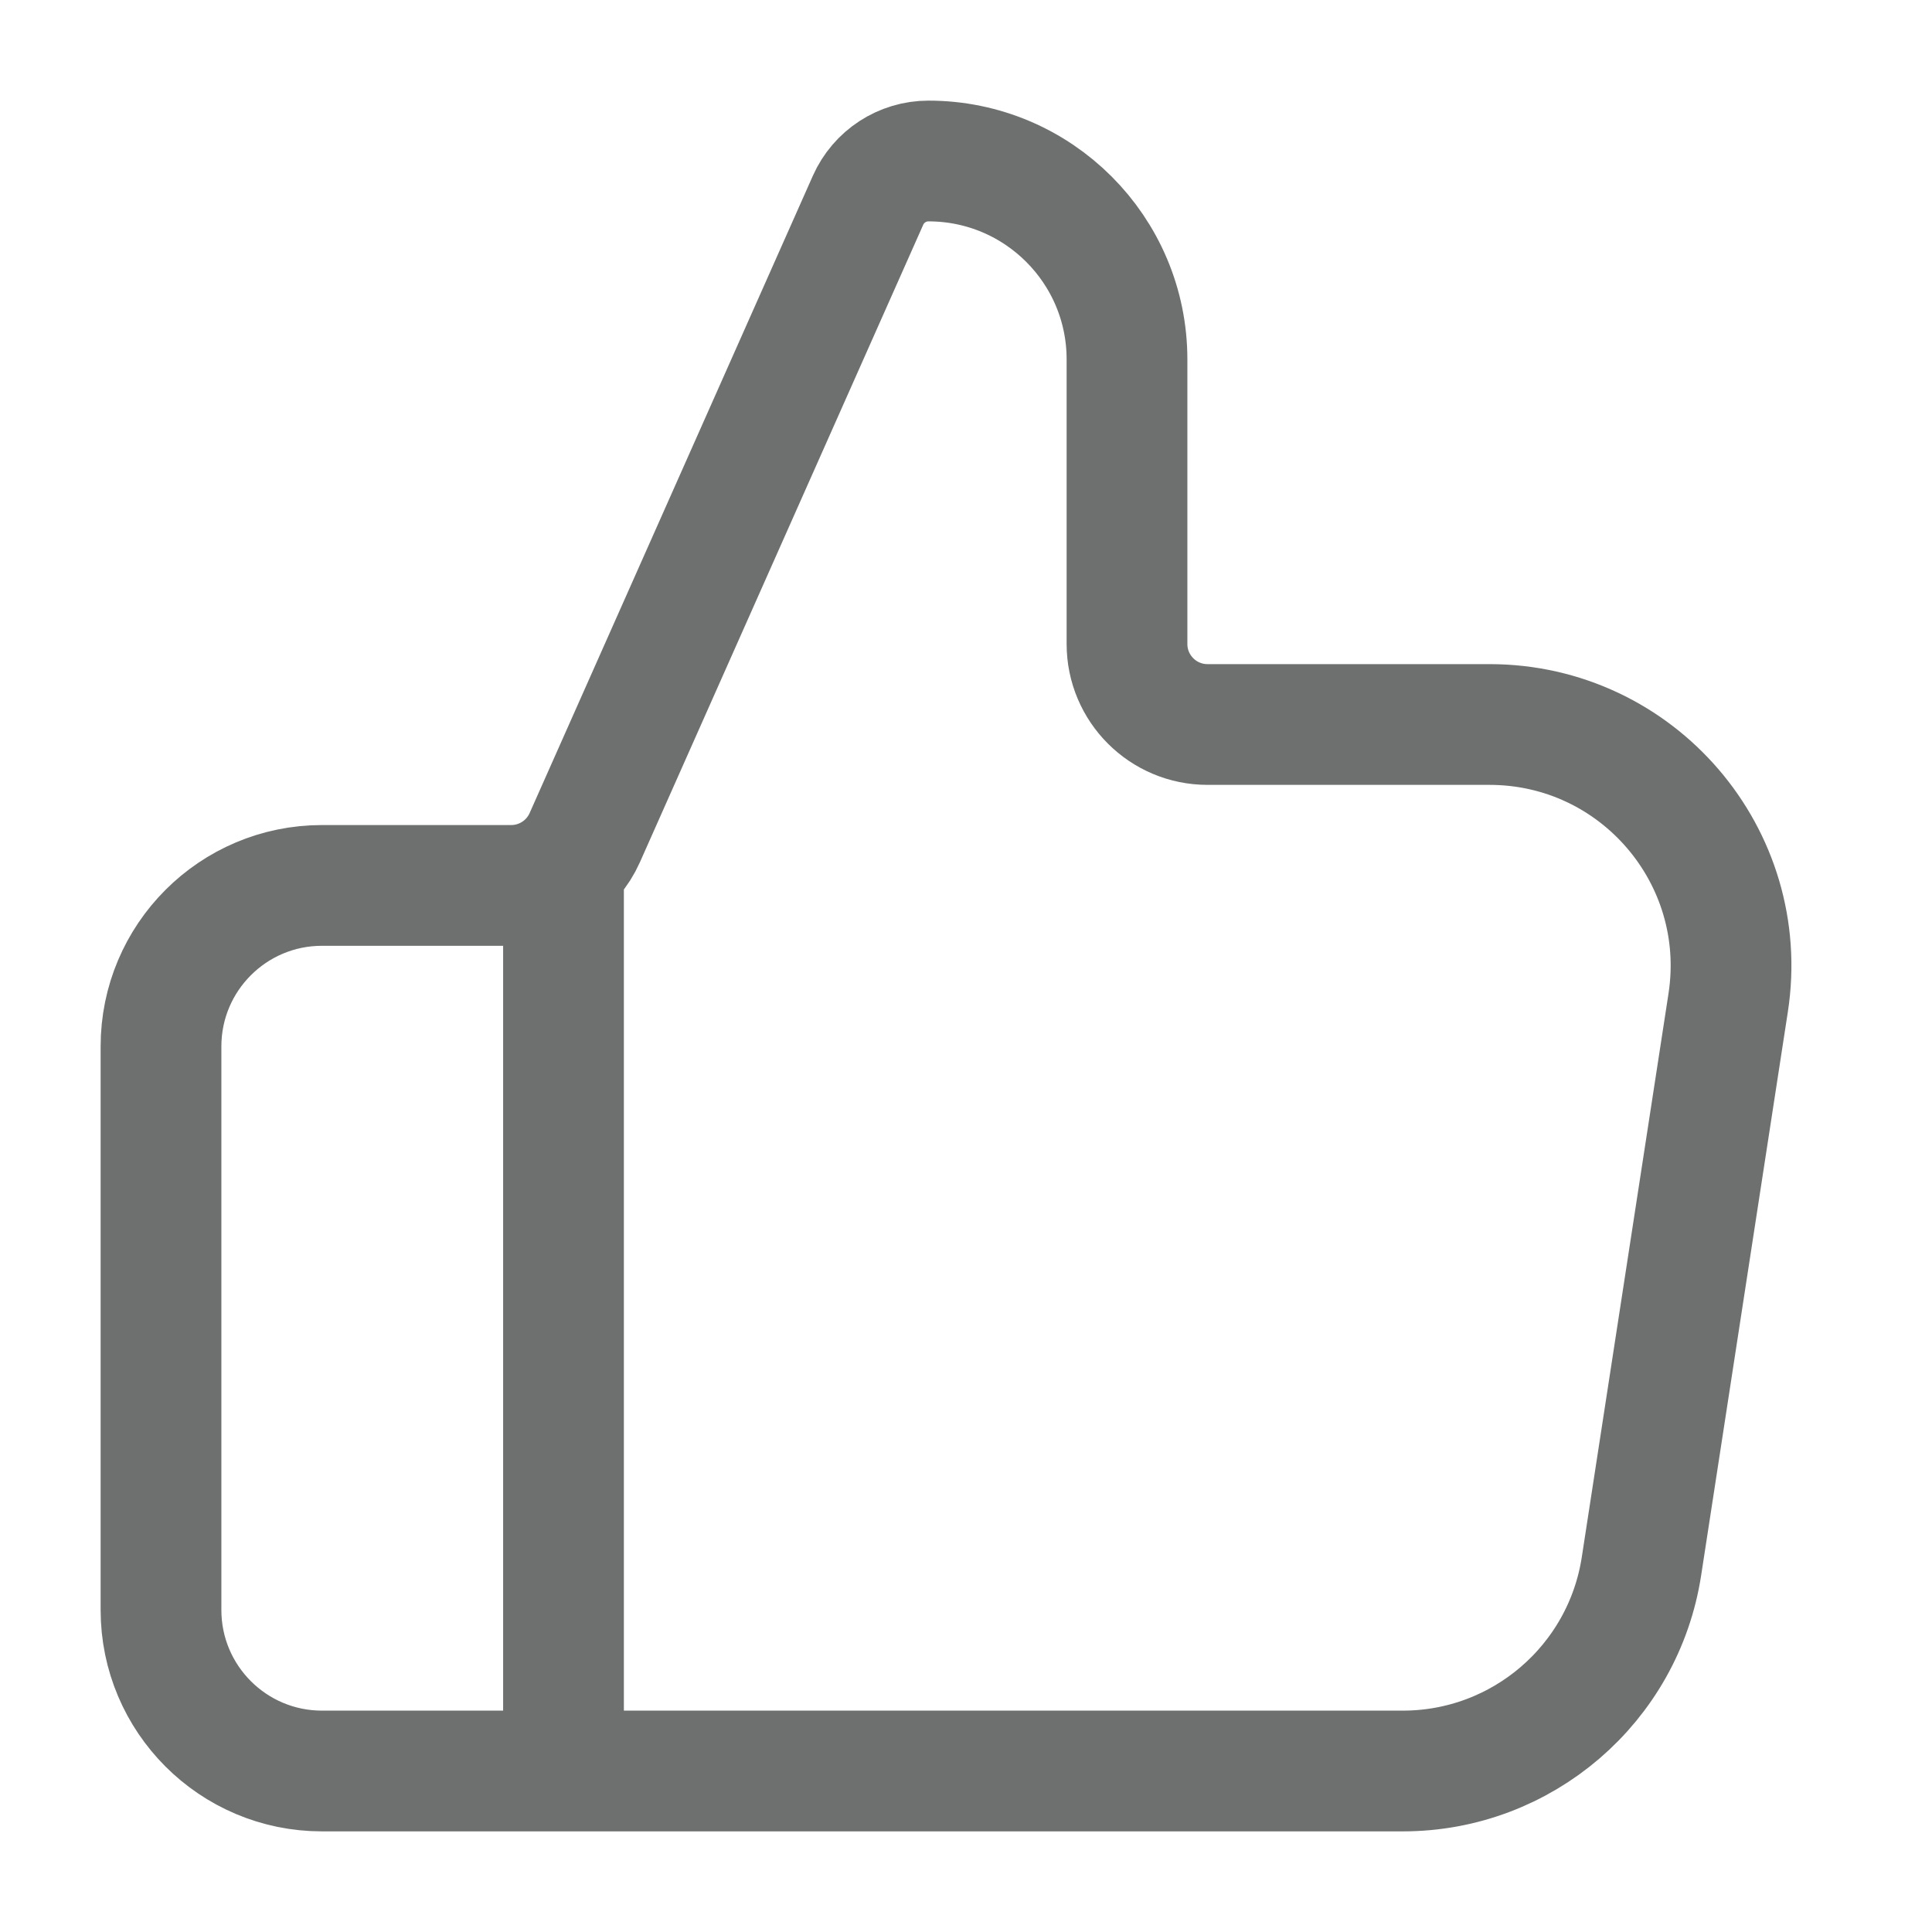 <svg width="24" height="24" viewBox="0 0 24 24" fill="none" xmlns="http://www.w3.org/2000/svg">
<g id="thumbs-up">
<path id="Icon" d="M7 22V10.999M2 12.999V20C2 21.104 2.895 22 4 22H17.426C18.907 22 20.166 20.919 20.391 19.456L21.468 12.456C21.748 10.638 20.342 9 18.503 9H15C14.448 9 14 8.552 14 8V4.465C14 3.104 12.896 2 11.534 2C11.209 2 10.915 2.191 10.783 2.488L7.264 10.406C7.103 10.767 6.745 10.999 6.35 10.999H4C2.895 10.999 2 11.895 2 12.999Z" stroke="#6E7070" stroke-width="1.5" stroke-linecap="round" stroke-linejoin="round"/>
</g>
</svg>
